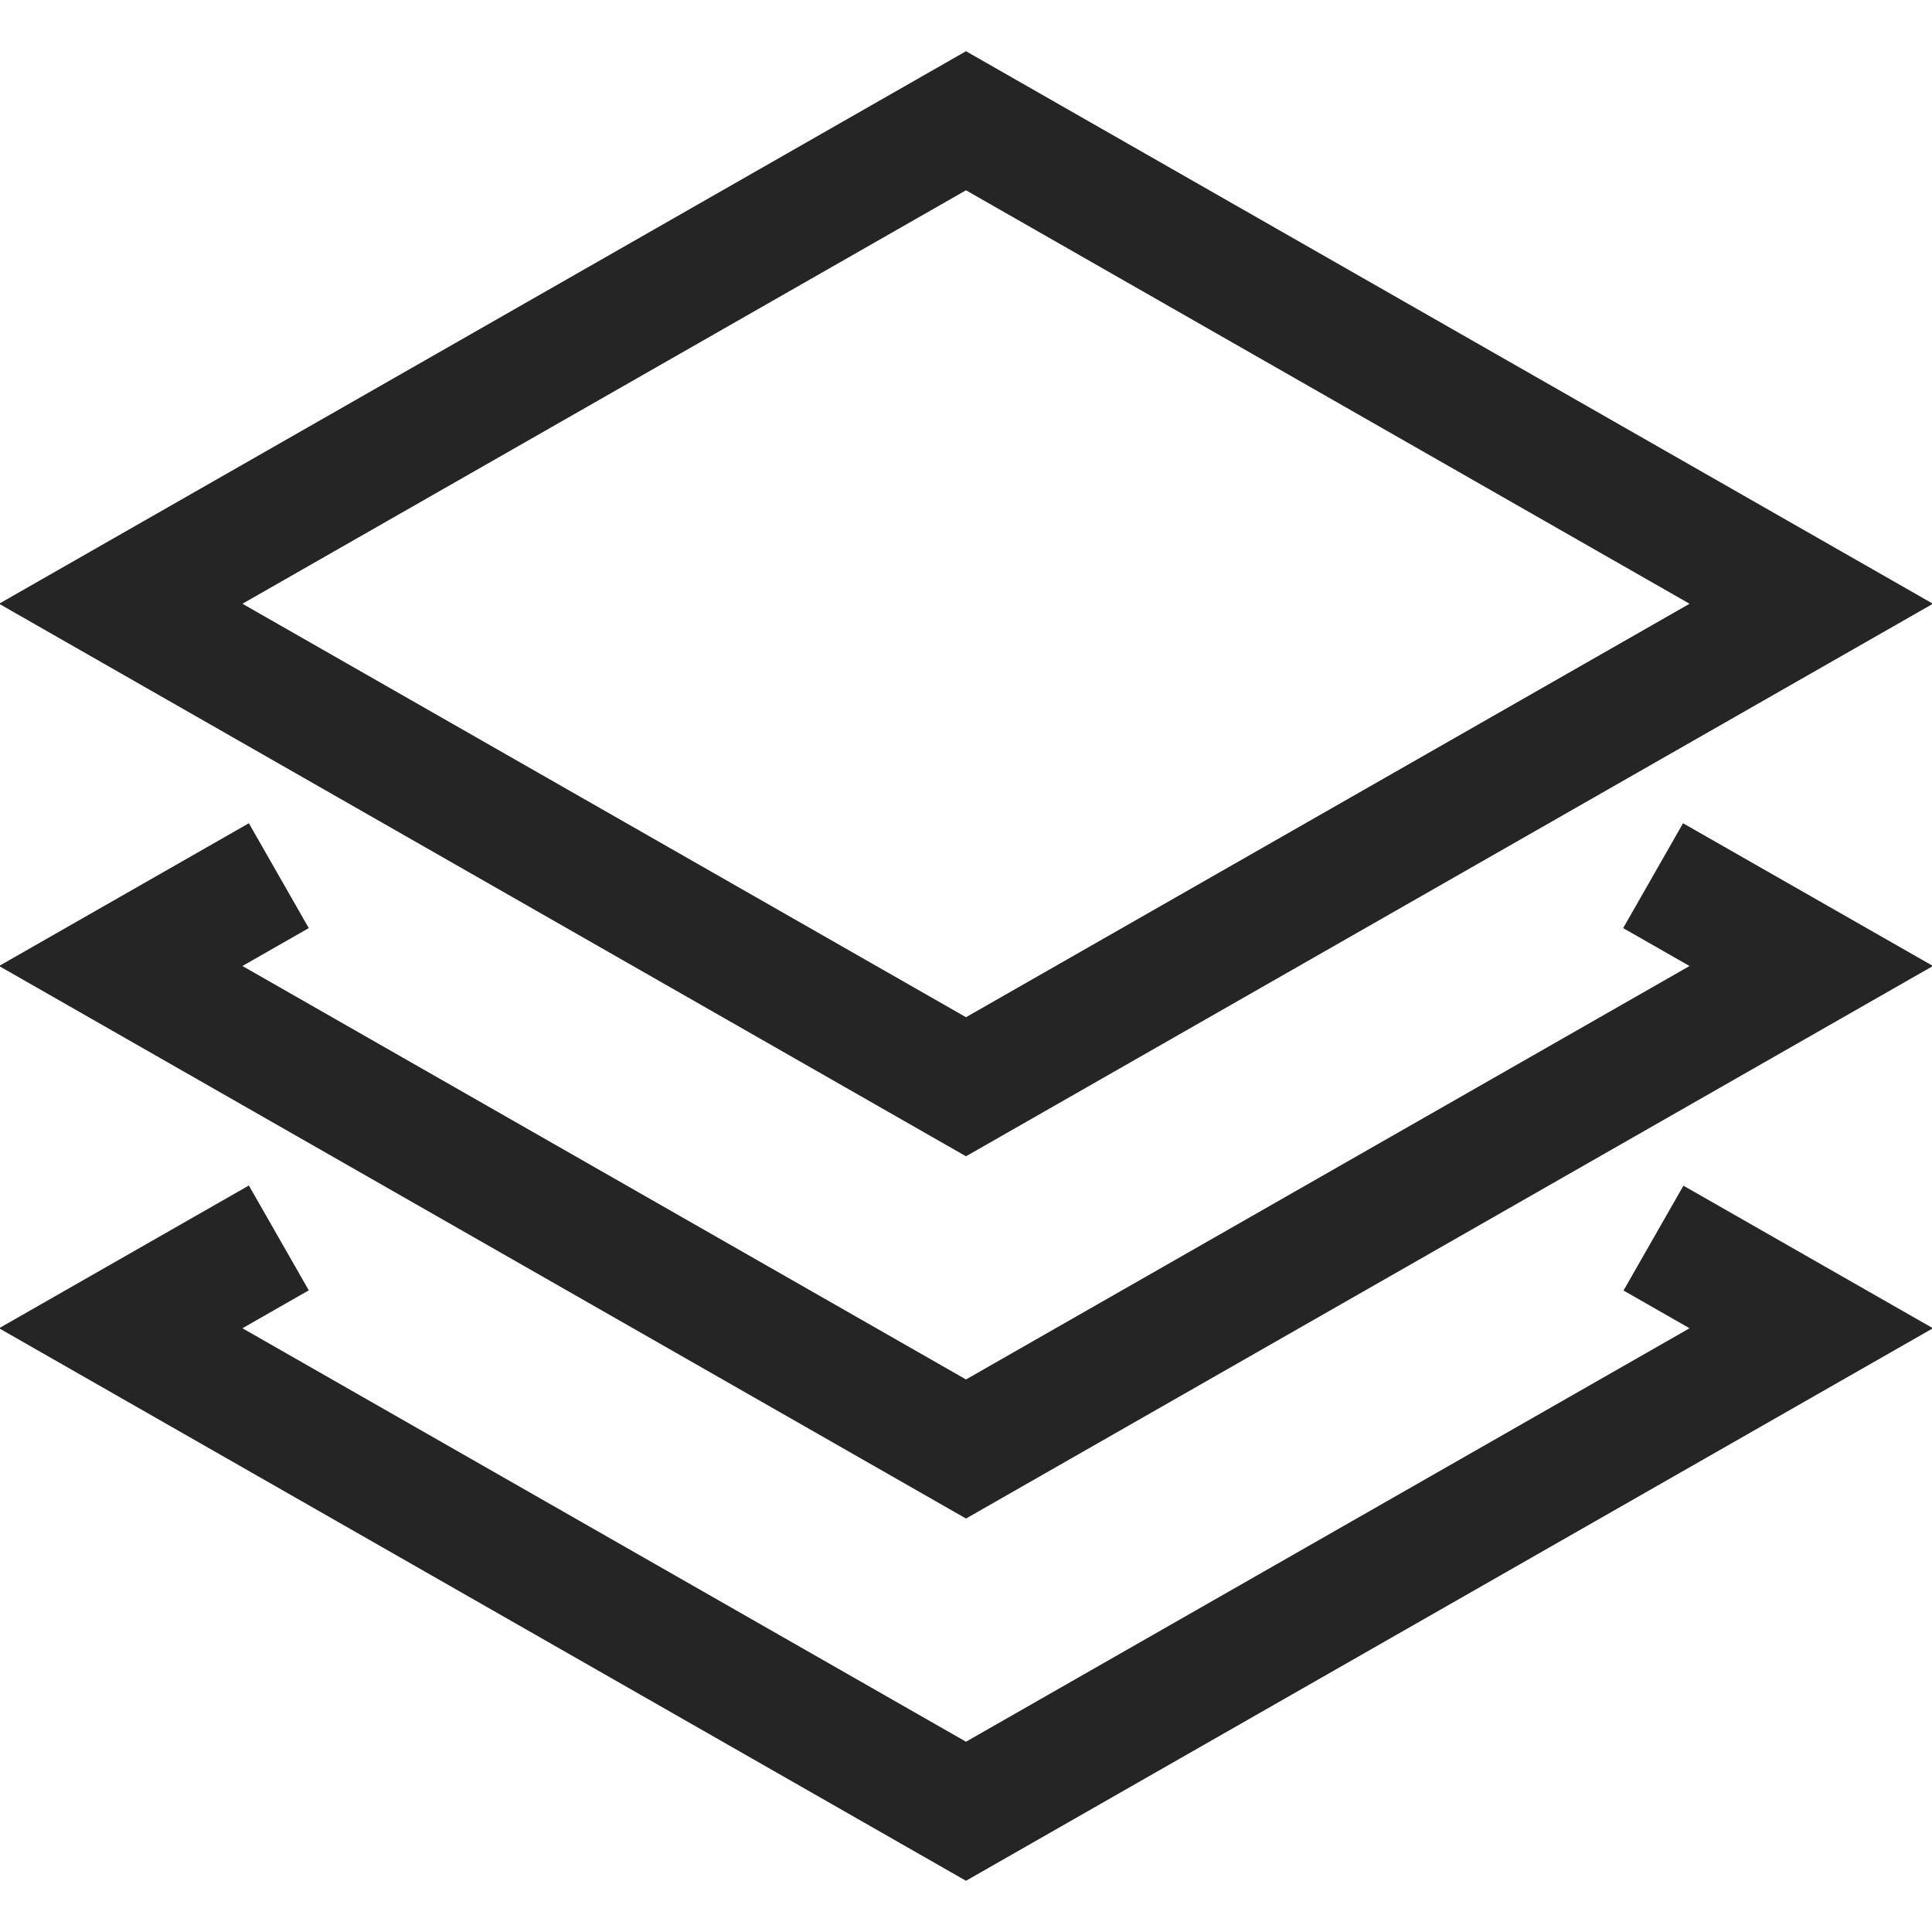 <svg xmlns="http://www.w3.org/2000/svg" height="32" width="32" viewBox="0 0 32 32"><title>layers 3</title><g stroke-linecap="square" stroke-width="2" fill="none" stroke="#252525" stroke-linejoin="miter" class="nc-icon-wrapper" stroke-miterlimit="10"><polyline points="
	28.249,15 30,16 16,24 2,16 3.75,15 " stroke="#252525"></polyline>
<polyline points="
	28.255,21.003 30,22 16,30 2,22 3.75,21 " stroke="#252525"></polyline>
<polygon points="2,10 16,2 30,10 
	16,18 "></polygon></g></svg>